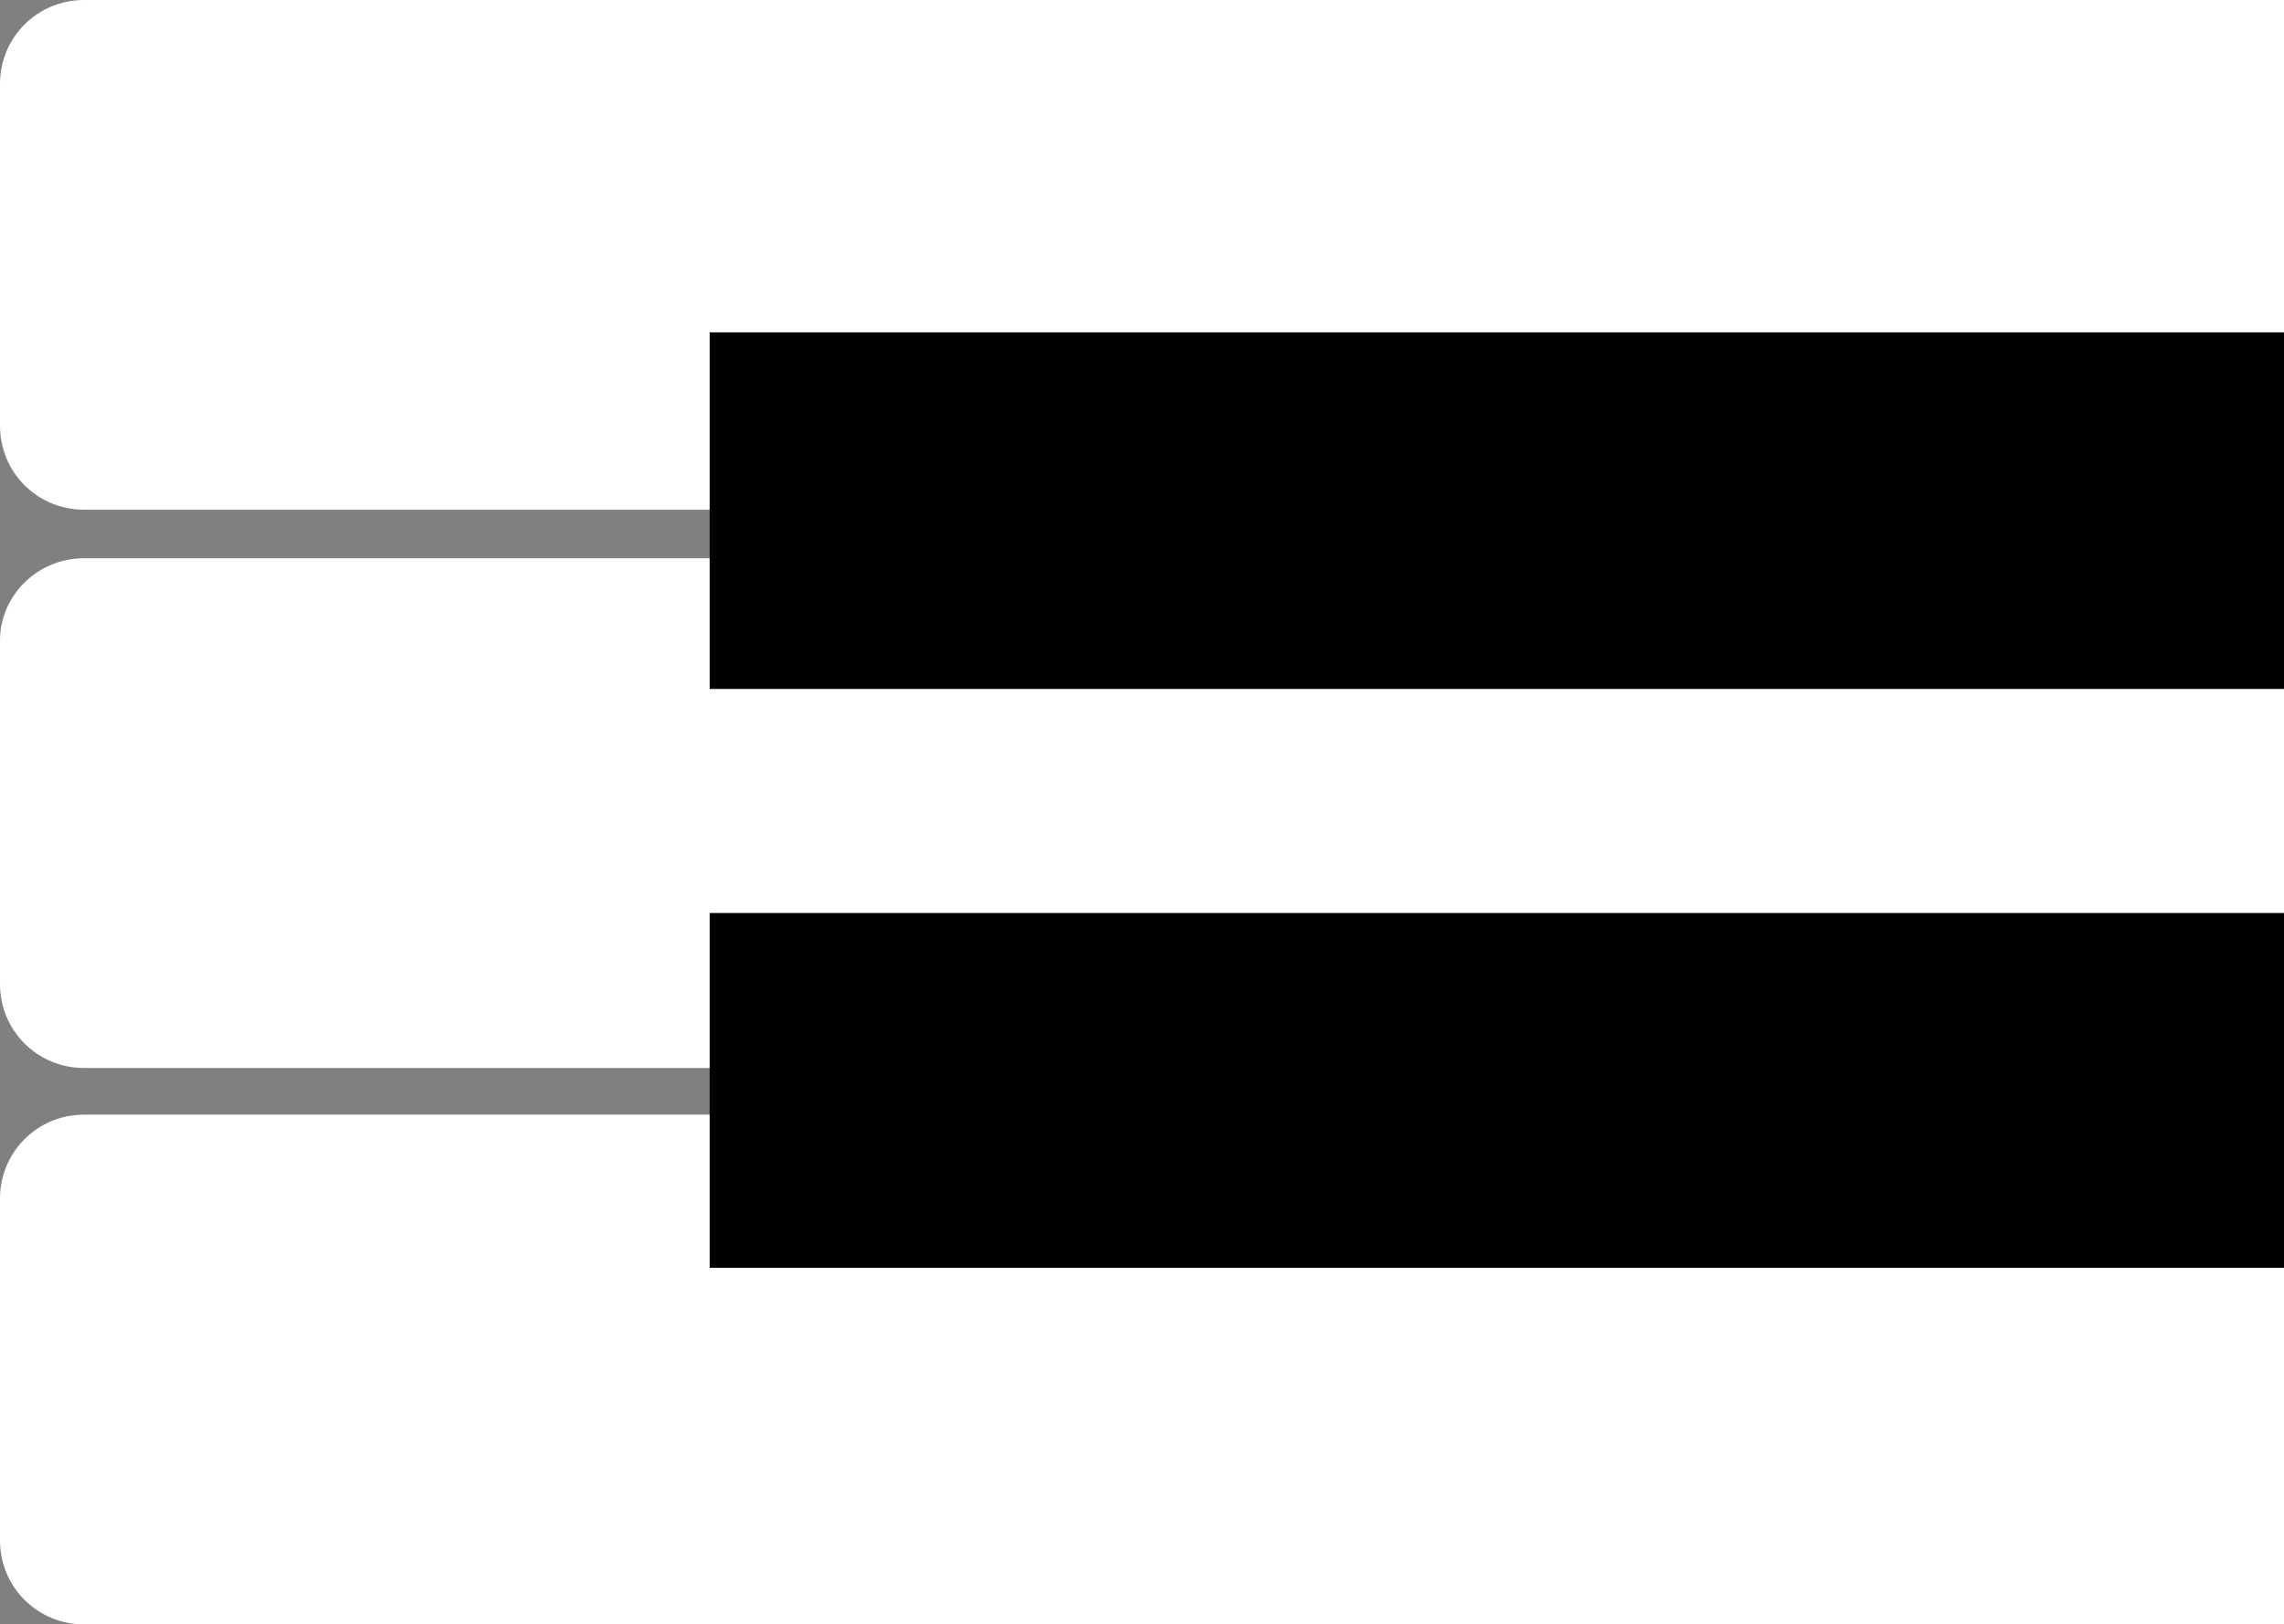 <?xml version="1.0" encoding="utf-8"?>
<!-- Generator: Adobe Illustrator 22.1.0, SVG Export Plug-In . SVG Version: 6.00 Build 0)  -->
<svg version="1.1" id="Layer_1" xmlns="http://www.w3.org/2000/svg" xmlns:xlink="http://www.w3.org/1999/xlink" x="0px" y="0px"
	 viewBox="0 0 122.3 87" style="enable-background:new 0 0 122.3 87;" xml:space="preserve">
<rect x="0" y="0" width="122.3" height="87" fill="#808080" stroke="none"/>
<style type="text/css">
	.st0{clip-path:url(#SVGID_2_);}
	.st1{fill:#FFFFFF;}
</style>
<title>Asset 2</title>
<g id="Layer_2_1_">
	<g id="Layer_1-2">
		<g>
			<defs>
				<rect id="SVGID_1_" x="-35.7" y="-62.5" width="158" height="212"/>
			</defs>
			<clipPath id="SVGID_2_">
				<use xlink:href="#SVGID_1_"  style="overflow:visible;"/>
			</clipPath>
			<g class="st0">
				<path class="st1" d="M4.5,0h205.6c2.5,0,4.5,2,4.5,4.5v18.3c0,2.5-2,4.5-4.5,4.5H4.5c-2.5,0-4.5-2-4.5-4.5V4.5C0,2,2,0,4.5,0z"
					/>
				<path class="st1" d="M4.5,29.9h205.6c2.5,0,4.5,2,4.5,4.5v18.3c0,2.5-2,4.5-4.5,4.5H4.5c-2.5,0-4.5-2-4.5-4.5V34.3
					C0,31.9,2,29.9,4.5,29.9z"/>
				<path class="st1" d="M4.5,59.7h205.6c2.5,0,4.5,2,4.5,4.5v18.3c0,2.5-2,4.5-4.5,4.5H4.5C2,87,0,85,0,82.5V64.2
					C0,61.7,2,59.7,4.5,59.7z"/>
				<rect x="38" y="17.8" width="115.3" height="19.1"/>
				<rect x="38" y="48.9" width="115.3" height="19"/>
			</g>
		</g>
	</g>
</g>
</svg>
